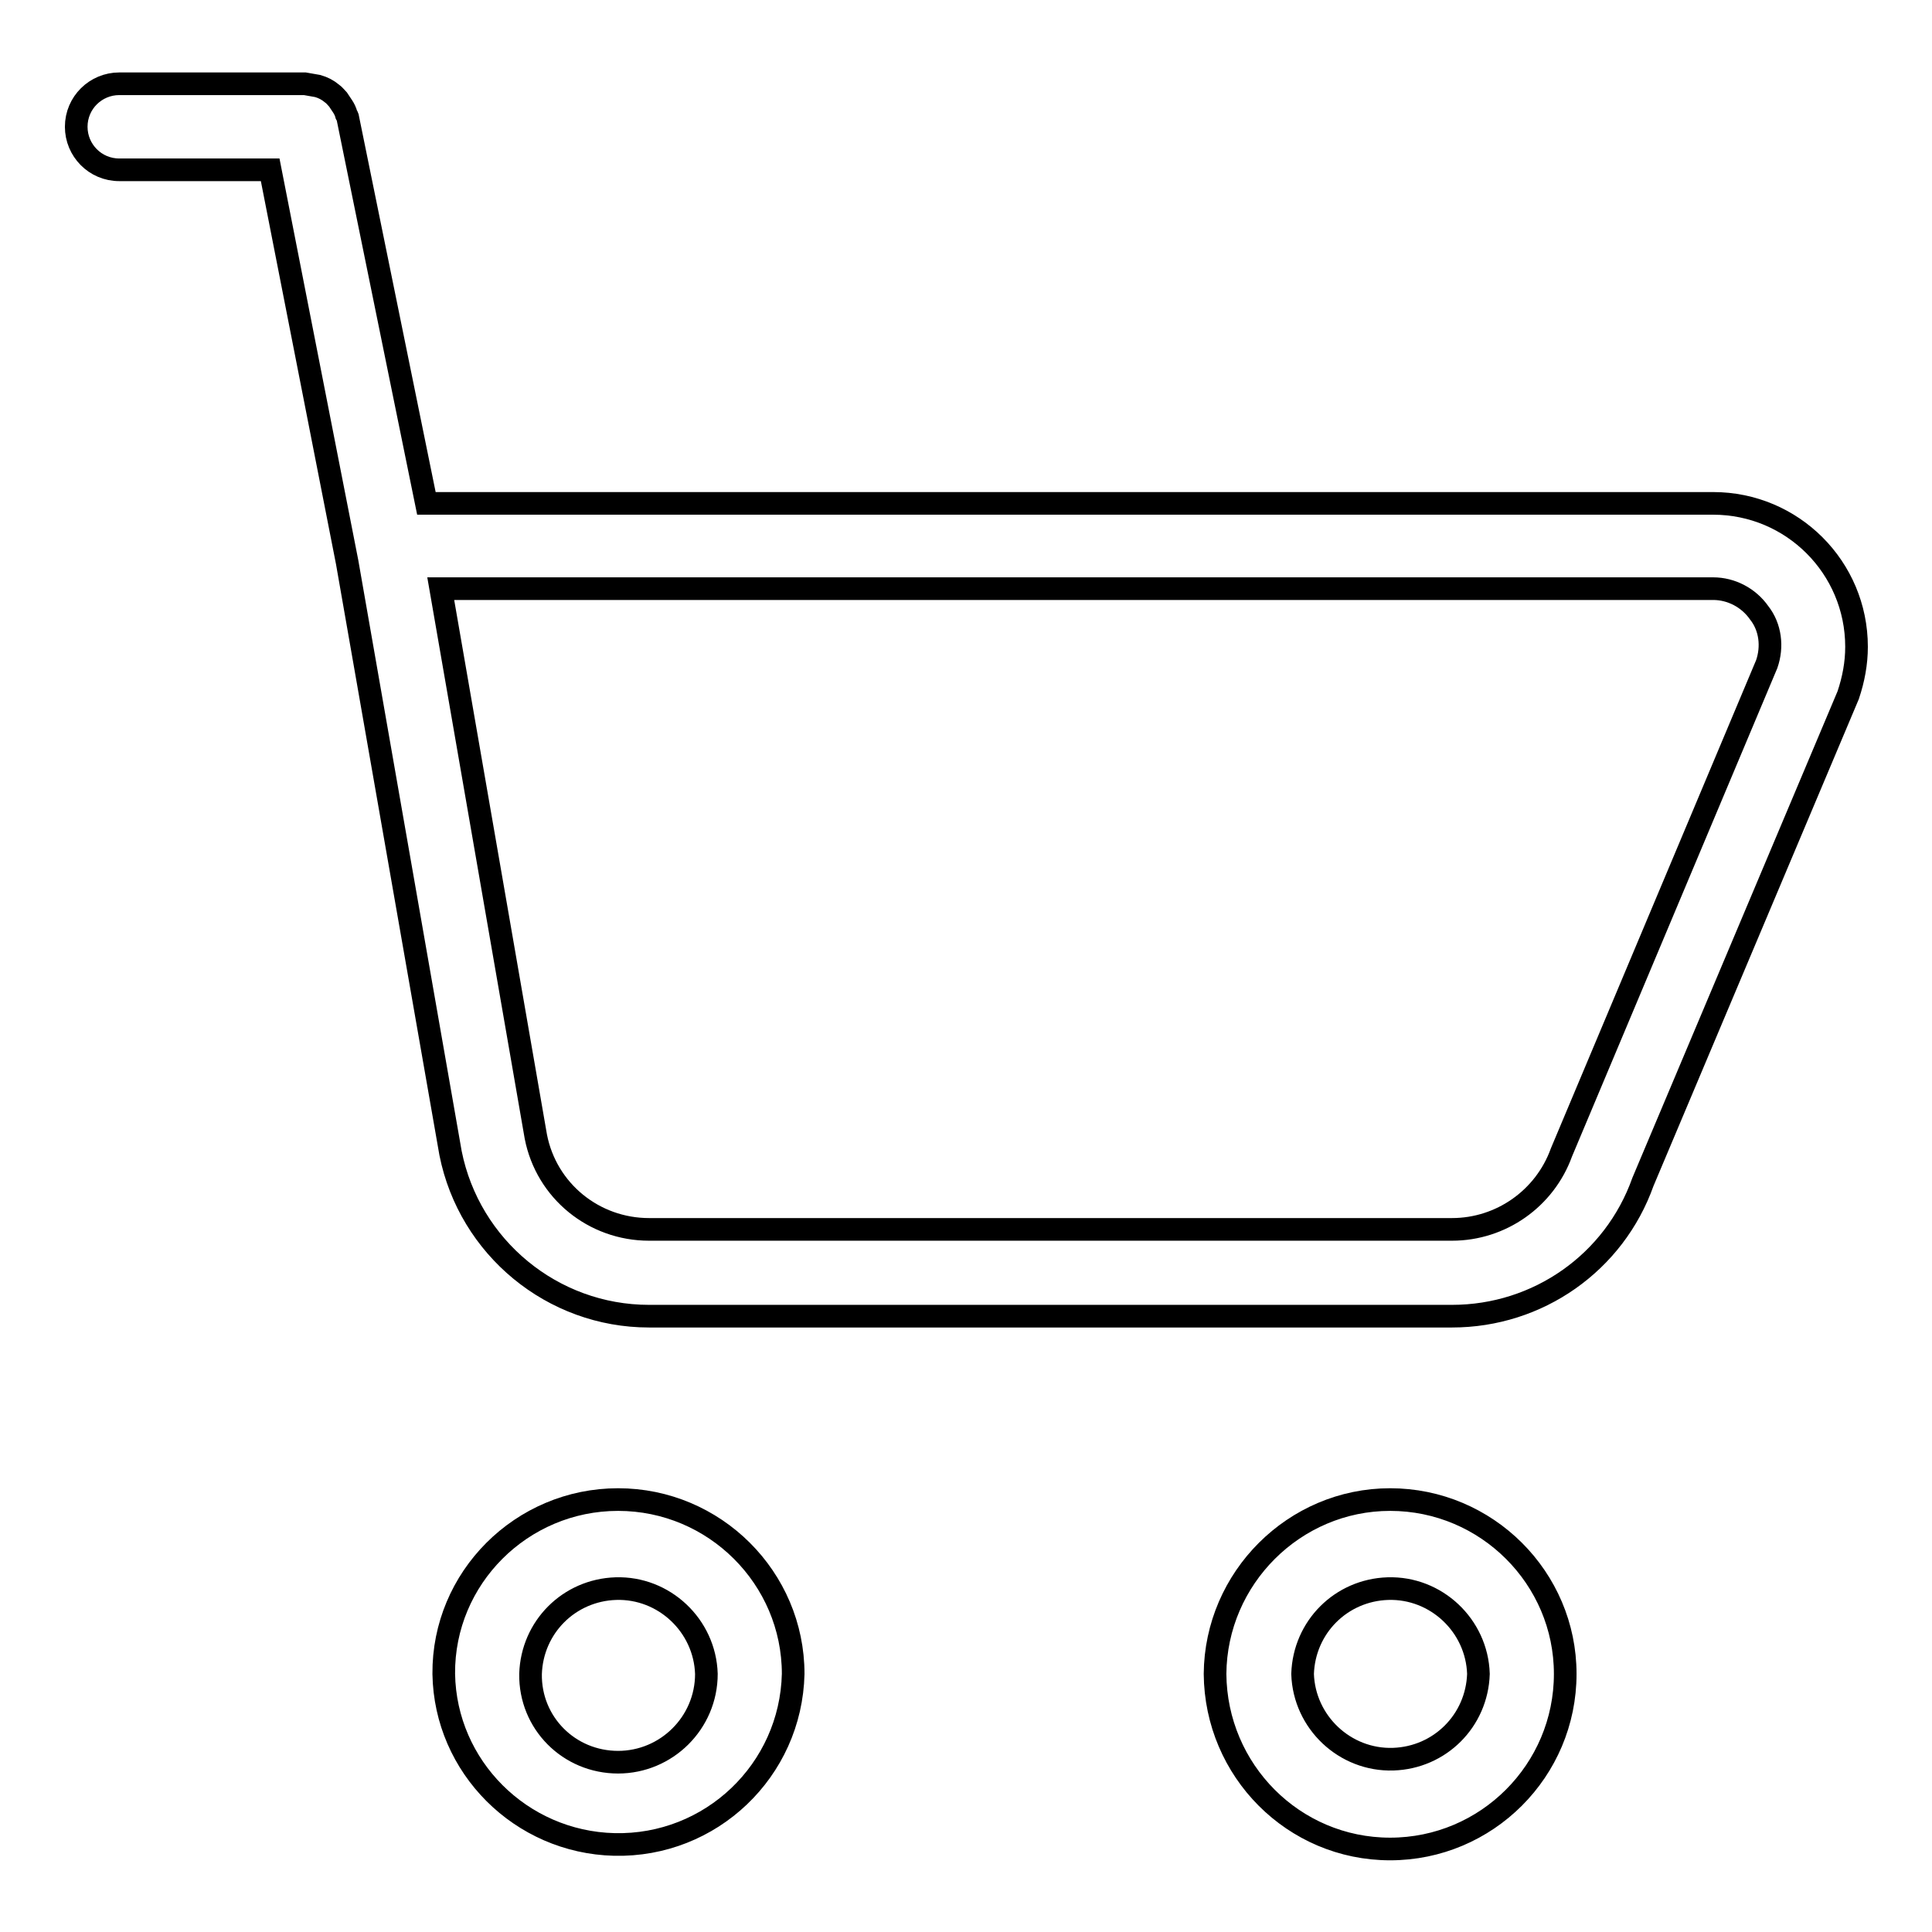 <?xml version="1.0" encoding="utf-8"?>
<!-- Svg Vector Icons : http://www.onlinewebfonts.com/icon -->
<!DOCTYPE svg PUBLIC "-//W3C//DTD SVG 1.1//EN" "http://www.w3.org/Graphics/SVG/1.1/DTD/svg11.dtd">
<svg version="1.1" xmlns="http://www.w3.org/2000/svg" xmlns:xlink="http://www.w3.org/1999/xlink" x="0px" y="0px" viewBox="0 0 256 256" enable-background="new 0 0 256 256" xml:space="preserve">
<g> <path stroke-width="3" fill-opacity="0" stroke="#000000"  d="M217.7,156.6c-3.8,10.7-13.9,17.8-25.3,17.8H86c-12.8,0-23.8-9.1-26.3-21.6L46,74.5l-10.2-52h-20 c-3.2,0-5.7-2.6-5.7-5.7c0-3.2,2.6-5.7,5.7-5.7h24.6c0.6,0.1,1.1,0.2,1.7,0.3c0.7,0.2,1.3,0.5,1.9,1c0.3,0.2,0.5,0.5,0.8,0.8 c0.2,0.3,0.4,0.6,0.6,0.9c0.2,0.3,0.4,0.7,0.5,1.1c0.1,0.2,0.2,0.3,0.2,0.5l10.4,51H227c10.5,0,19,8.5,19,19c0,2.2-0.4,4.3-1.1,6.4 L217.7,156.6L217.7,156.6z M227,78H58.4L71,150.6c1.4,7.2,7.7,12.3,15,12.3h106.4c6.5,0,12.3-4.1,14.5-10.2L234.1,88 c0.8-2.3,0.5-4.9-1-6.8C231.7,79.2,229.4,78,227,78L227,78z M81.9,198.7c12.8,0,23.2,10.4,23.2,23.1c-0.3,12.8-10.9,22.9-23.7,22.6 c-12.4-0.3-22.4-10.3-22.6-22.6C58.7,209.1,69.1,198.7,81.9,198.7L81.9,198.7z M81.9,233.5c6.4,0,11.7-5.2,11.7-11.7 c-0.2-6.4-5.6-11.5-12-11.3c-6.2,0.2-11.1,5.1-11.3,11.3C70.2,228.3,75.4,233.5,81.9,233.5L81.9,233.5z M184.2,198.7 c12.8,0,23.2,10.4,23.2,23.1c0,12.8-10.4,23.2-23.2,23.2c-12.8,0-23.1-10.4-23.2-23.2C161.1,209.1,171.5,198.7,184.2,198.7 L184.2,198.7z M195.9,221.8c-0.2-6.4-5.6-11.5-12-11.3c-6.2,0.2-11.1,5.1-11.3,11.3c0.2,6.4,5.6,11.5,12,11.3 C190.8,232.9,195.7,228,195.9,221.8z"/></g>
</svg>
